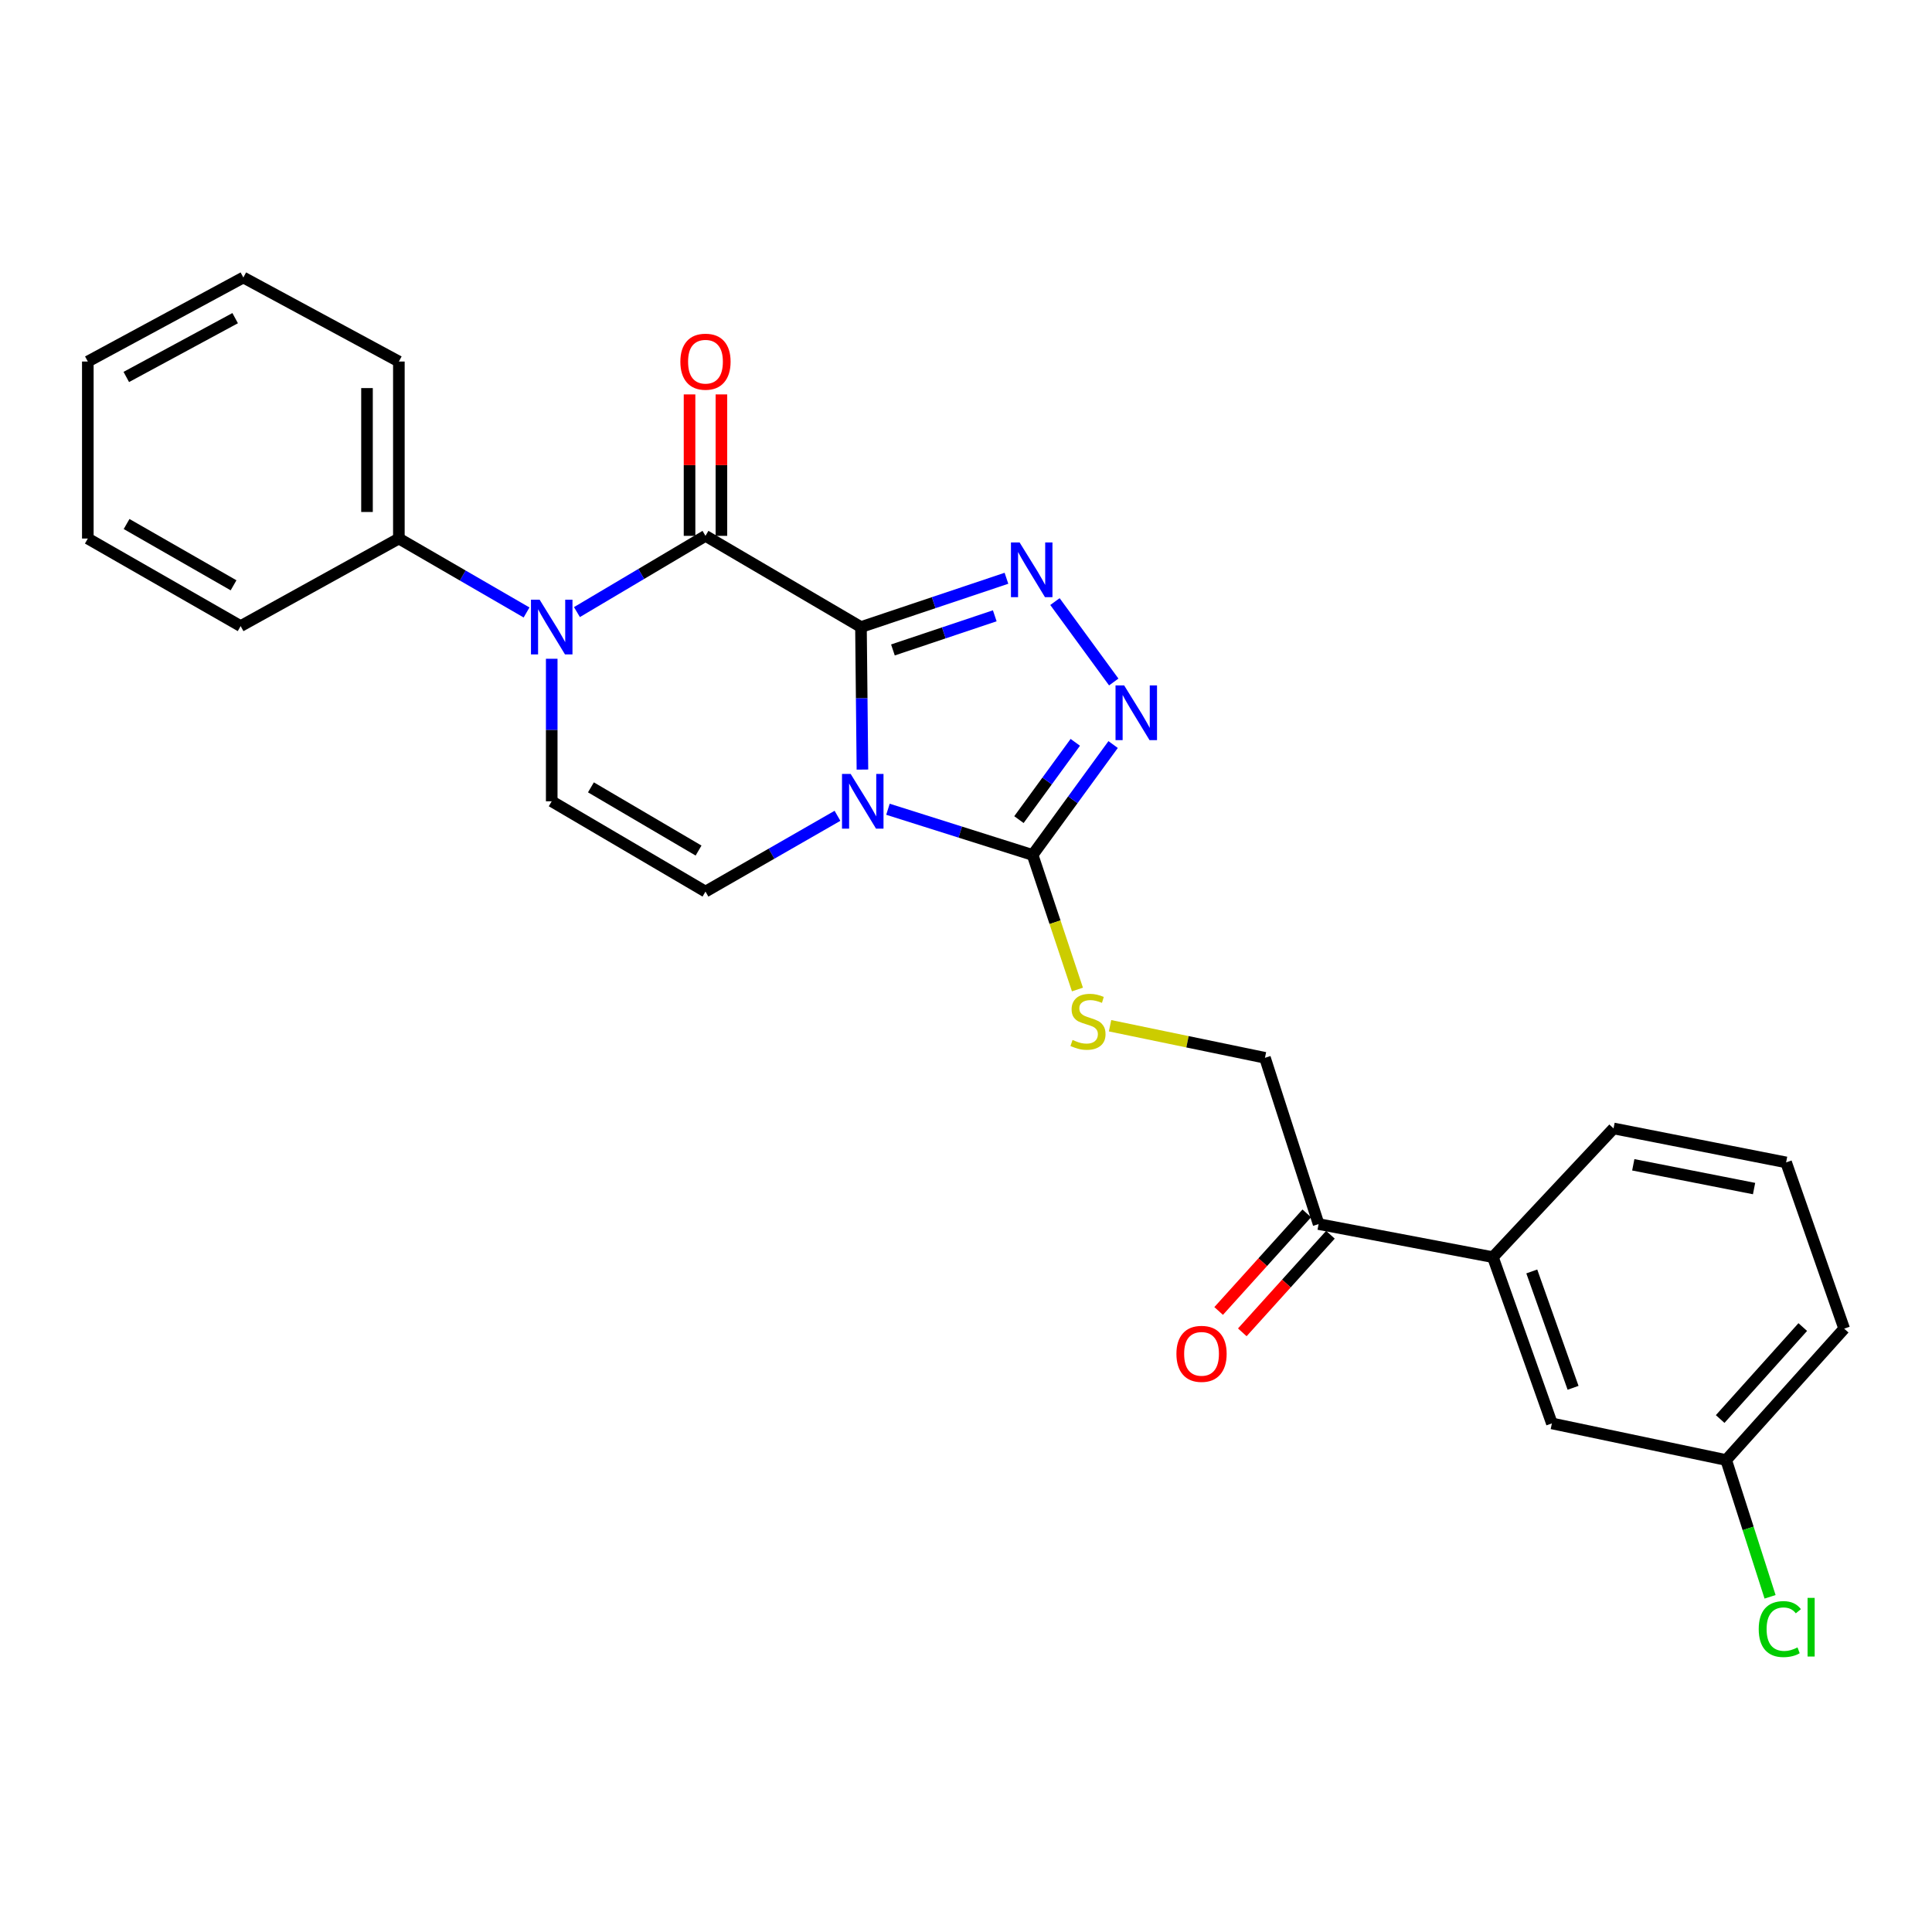 <?xml version='1.0' encoding='iso-8859-1'?>
<svg version='1.1' baseProfile='full'
              xmlns='http://www.w3.org/2000/svg'
                      xmlns:rdkit='http://www.rdkit.org/xml'
                      xmlns:xlink='http://www.w3.org/1999/xlink'
                  xml:space='preserve'
width='1000px' height='1000px' viewBox='0 0 1000 1000'>
<!-- END OF HEADER -->
<rect style='opacity:1.0;fill:#FFFFFF;stroke:none' width='1000' height='1000' x='0' y='0'> </rect>
<path class='bond-0' d='M 445.637,324.559 L 446.015,361.445' style='fill:none;fill-rule:evenodd;stroke:#000000;stroke-width:6px;stroke-linecap:butt;stroke-linejoin:miter;stroke-opacity:1' />
<path class='bond-0' d='M 446.015,361.445 L 446.394,398.331' style='fill:none;fill-rule:evenodd;stroke:#0000FF;stroke-width:6px;stroke-linecap:butt;stroke-linejoin:miter;stroke-opacity:1' />
<path class='bond-1' d='M 445.637,324.559 L 365.155,277.353' style='fill:none;fill-rule:evenodd;stroke:#000000;stroke-width:6px;stroke-linecap:butt;stroke-linejoin:miter;stroke-opacity:1' />
<path class='bond-2' d='M 445.637,324.559 L 483.288,311.935' style='fill:none;fill-rule:evenodd;stroke:#000000;stroke-width:6px;stroke-linecap:butt;stroke-linejoin:miter;stroke-opacity:1' />
<path class='bond-2' d='M 483.288,311.935 L 520.939,299.312' style='fill:none;fill-rule:evenodd;stroke:#0000FF;stroke-width:6px;stroke-linecap:butt;stroke-linejoin:miter;stroke-opacity:1' />
<path class='bond-2' d='M 462.176,336.412 L 488.532,327.576' style='fill:none;fill-rule:evenodd;stroke:#000000;stroke-width:6px;stroke-linecap:butt;stroke-linejoin:miter;stroke-opacity:1' />
<path class='bond-2' d='M 488.532,327.576 L 514.887,318.739' style='fill:none;fill-rule:evenodd;stroke:#0000FF;stroke-width:6px;stroke-linecap:butt;stroke-linejoin:miter;stroke-opacity:1' />
<path class='bond-4' d='M 459.607,418.867 L 497.042,430.695' style='fill:none;fill-rule:evenodd;stroke:#0000FF;stroke-width:6px;stroke-linecap:butt;stroke-linejoin:miter;stroke-opacity:1' />
<path class='bond-4' d='M 497.042,430.695 L 534.477,442.523' style='fill:none;fill-rule:evenodd;stroke:#000000;stroke-width:6px;stroke-linecap:butt;stroke-linejoin:miter;stroke-opacity:1' />
<path class='bond-6' d='M 433.476,422.259 L 399.315,441.872' style='fill:none;fill-rule:evenodd;stroke:#0000FF;stroke-width:6px;stroke-linecap:butt;stroke-linejoin:miter;stroke-opacity:1' />
<path class='bond-6' d='M 399.315,441.872 L 365.155,461.484' style='fill:none;fill-rule:evenodd;stroke:#000000;stroke-width:6px;stroke-linecap:butt;stroke-linejoin:miter;stroke-opacity:1' />
<path class='bond-3' d='M 365.155,277.353 L 331.89,297.084' style='fill:none;fill-rule:evenodd;stroke:#000000;stroke-width:6px;stroke-linecap:butt;stroke-linejoin:miter;stroke-opacity:1' />
<path class='bond-3' d='M 331.89,297.084 L 298.624,316.816' style='fill:none;fill-rule:evenodd;stroke:#0000FF;stroke-width:6px;stroke-linecap:butt;stroke-linejoin:miter;stroke-opacity:1' />
<path class='bond-10' d='M 373.403,277.353 L 373.403,240.749' style='fill:none;fill-rule:evenodd;stroke:#000000;stroke-width:6px;stroke-linecap:butt;stroke-linejoin:miter;stroke-opacity:1' />
<path class='bond-10' d='M 373.403,240.749 L 373.403,204.145' style='fill:none;fill-rule:evenodd;stroke:#FF0000;stroke-width:6px;stroke-linecap:butt;stroke-linejoin:miter;stroke-opacity:1' />
<path class='bond-10' d='M 356.907,277.353 L 356.907,240.749' style='fill:none;fill-rule:evenodd;stroke:#000000;stroke-width:6px;stroke-linecap:butt;stroke-linejoin:miter;stroke-opacity:1' />
<path class='bond-10' d='M 356.907,240.749 L 356.907,204.145' style='fill:none;fill-rule:evenodd;stroke:#FF0000;stroke-width:6px;stroke-linecap:butt;stroke-linejoin:miter;stroke-opacity:1' />
<path class='bond-5' d='M 546.041,311.382 L 576.475,352.999' style='fill:none;fill-rule:evenodd;stroke:#0000FF;stroke-width:6px;stroke-linecap:butt;stroke-linejoin:miter;stroke-opacity:1' />
<path class='bond-7' d='M 285.571,340.973 L 285.571,377.86' style='fill:none;fill-rule:evenodd;stroke:#0000FF;stroke-width:6px;stroke-linecap:butt;stroke-linejoin:miter;stroke-opacity:1' />
<path class='bond-7' d='M 285.571,377.86 L 285.571,414.746' style='fill:none;fill-rule:evenodd;stroke:#000000;stroke-width:6px;stroke-linecap:butt;stroke-linejoin:miter;stroke-opacity:1' />
<path class='bond-12' d='M 272.546,317.016 L 239.5,297.881' style='fill:none;fill-rule:evenodd;stroke:#0000FF;stroke-width:6px;stroke-linecap:butt;stroke-linejoin:miter;stroke-opacity:1' />
<path class='bond-12' d='M 239.5,297.881 L 206.455,278.746' style='fill:none;fill-rule:evenodd;stroke:#000000;stroke-width:6px;stroke-linecap:butt;stroke-linejoin:miter;stroke-opacity:1' />
<path class='bond-8' d='M 534.477,442.523 L 546.08,477.347' style='fill:none;fill-rule:evenodd;stroke:#000000;stroke-width:6px;stroke-linecap:butt;stroke-linejoin:miter;stroke-opacity:1' />
<path class='bond-8' d='M 546.08,477.347 L 557.683,512.171' style='fill:none;fill-rule:evenodd;stroke:#CCCC00;stroke-width:6px;stroke-linecap:butt;stroke-linejoin:miter;stroke-opacity:1' />
<path class='bond-26' d='M 534.477,442.523 L 555.312,413.951' style='fill:none;fill-rule:evenodd;stroke:#000000;stroke-width:6px;stroke-linecap:butt;stroke-linejoin:miter;stroke-opacity:1' />
<path class='bond-26' d='M 555.312,413.951 L 576.148,385.379' style='fill:none;fill-rule:evenodd;stroke:#0000FF;stroke-width:6px;stroke-linecap:butt;stroke-linejoin:miter;stroke-opacity:1' />
<path class='bond-26' d='M 527.399,424.232 L 541.984,404.231' style='fill:none;fill-rule:evenodd;stroke:#000000;stroke-width:6px;stroke-linecap:butt;stroke-linejoin:miter;stroke-opacity:1' />
<path class='bond-26' d='M 541.984,404.231 L 556.569,384.231' style='fill:none;fill-rule:evenodd;stroke:#0000FF;stroke-width:6px;stroke-linecap:butt;stroke-linejoin:miter;stroke-opacity:1' />
<path class='bond-27' d='M 365.155,461.484 L 285.571,414.746' style='fill:none;fill-rule:evenodd;stroke:#000000;stroke-width:6px;stroke-linecap:butt;stroke-linejoin:miter;stroke-opacity:1' />
<path class='bond-27' d='M 361.571,440.249 L 305.862,407.532' style='fill:none;fill-rule:evenodd;stroke:#000000;stroke-width:6px;stroke-linecap:butt;stroke-linejoin:miter;stroke-opacity:1' />
<path class='bond-13' d='M 574.561,530.922 L 614.651,539.221' style='fill:none;fill-rule:evenodd;stroke:#CCCC00;stroke-width:6px;stroke-linecap:butt;stroke-linejoin:miter;stroke-opacity:1' />
<path class='bond-13' d='M 614.651,539.221 L 654.741,547.52' style='fill:none;fill-rule:evenodd;stroke:#000000;stroke-width:6px;stroke-linecap:butt;stroke-linejoin:miter;stroke-opacity:1' />
<path class='bond-9' d='M 682.509,633.573 L 654.741,547.52' style='fill:none;fill-rule:evenodd;stroke:#000000;stroke-width:6px;stroke-linecap:butt;stroke-linejoin:miter;stroke-opacity:1' />
<path class='bond-11' d='M 682.509,633.573 L 772.724,650.702' style='fill:none;fill-rule:evenodd;stroke:#000000;stroke-width:6px;stroke-linecap:butt;stroke-linejoin:miter;stroke-opacity:1' />
<path class='bond-15' d='M 676.388,628.045 L 653.578,653.301' style='fill:none;fill-rule:evenodd;stroke:#000000;stroke-width:6px;stroke-linecap:butt;stroke-linejoin:miter;stroke-opacity:1' />
<path class='bond-15' d='M 653.578,653.301 L 630.768,678.558' style='fill:none;fill-rule:evenodd;stroke:#FF0000;stroke-width:6px;stroke-linecap:butt;stroke-linejoin:miter;stroke-opacity:1' />
<path class='bond-15' d='M 688.63,639.102 L 665.82,664.358' style='fill:none;fill-rule:evenodd;stroke:#000000;stroke-width:6px;stroke-linecap:butt;stroke-linejoin:miter;stroke-opacity:1' />
<path class='bond-15' d='M 665.82,664.358 L 643.01,689.614' style='fill:none;fill-rule:evenodd;stroke:#FF0000;stroke-width:6px;stroke-linecap:butt;stroke-linejoin:miter;stroke-opacity:1' />
<path class='bond-14' d='M 772.724,650.702 L 803.25,736.755' style='fill:none;fill-rule:evenodd;stroke:#000000;stroke-width:6px;stroke-linecap:butt;stroke-linejoin:miter;stroke-opacity:1' />
<path class='bond-14' d='M 792.849,658.095 L 814.218,718.332' style='fill:none;fill-rule:evenodd;stroke:#000000;stroke-width:6px;stroke-linecap:butt;stroke-linejoin:miter;stroke-opacity:1' />
<path class='bond-18' d='M 772.724,650.702 L 835.17,584.076' style='fill:none;fill-rule:evenodd;stroke:#000000;stroke-width:6px;stroke-linecap:butt;stroke-linejoin:miter;stroke-opacity:1' />
<path class='bond-20' d='M 206.455,278.746 L 206.455,187.129' style='fill:none;fill-rule:evenodd;stroke:#000000;stroke-width:6px;stroke-linecap:butt;stroke-linejoin:miter;stroke-opacity:1' />
<path class='bond-20' d='M 189.959,265.003 L 189.959,200.872' style='fill:none;fill-rule:evenodd;stroke:#000000;stroke-width:6px;stroke-linecap:butt;stroke-linejoin:miter;stroke-opacity:1' />
<path class='bond-21' d='M 206.455,278.746 L 124.553,324.064' style='fill:none;fill-rule:evenodd;stroke:#000000;stroke-width:6px;stroke-linecap:butt;stroke-linejoin:miter;stroke-opacity:1' />
<path class='bond-16' d='M 803.25,736.755 L 893.465,755.707' style='fill:none;fill-rule:evenodd;stroke:#000000;stroke-width:6px;stroke-linecap:butt;stroke-linejoin:miter;stroke-opacity:1' />
<path class='bond-17' d='M 893.465,755.707 L 904.825,791.107' style='fill:none;fill-rule:evenodd;stroke:#000000;stroke-width:6px;stroke-linecap:butt;stroke-linejoin:miter;stroke-opacity:1' />
<path class='bond-17' d='M 904.825,791.107 L 916.184,826.506' style='fill:none;fill-rule:evenodd;stroke:#00CC00;stroke-width:6px;stroke-linecap:butt;stroke-linejoin:miter;stroke-opacity:1' />
<path class='bond-29' d='M 893.465,755.707 L 954.545,687.708' style='fill:none;fill-rule:evenodd;stroke:#000000;stroke-width:6px;stroke-linecap:butt;stroke-linejoin:miter;stroke-opacity:1' />
<path class='bond-29' d='M 890.355,734.484 L 933.111,686.884' style='fill:none;fill-rule:evenodd;stroke:#000000;stroke-width:6px;stroke-linecap:butt;stroke-linejoin:miter;stroke-opacity:1' />
<path class='bond-19' d='M 835.17,584.076 L 924.486,601.654' style='fill:none;fill-rule:evenodd;stroke:#000000;stroke-width:6px;stroke-linecap:butt;stroke-linejoin:miter;stroke-opacity:1' />
<path class='bond-19' d='M 845.382,602.898 L 907.903,615.203' style='fill:none;fill-rule:evenodd;stroke:#000000;stroke-width:6px;stroke-linecap:butt;stroke-linejoin:miter;stroke-opacity:1' />
<path class='bond-22' d='M 924.486,601.654 L 954.545,687.708' style='fill:none;fill-rule:evenodd;stroke:#000000;stroke-width:6px;stroke-linecap:butt;stroke-linejoin:miter;stroke-opacity:1' />
<path class='bond-24' d='M 206.455,187.129 L 125.955,143.635' style='fill:none;fill-rule:evenodd;stroke:#000000;stroke-width:6px;stroke-linecap:butt;stroke-linejoin:miter;stroke-opacity:1' />
<path class='bond-23' d='M 124.553,324.064 L 45.455,278.746' style='fill:none;fill-rule:evenodd;stroke:#000000;stroke-width:6px;stroke-linecap:butt;stroke-linejoin:miter;stroke-opacity:1' />
<path class='bond-23' d='M 120.888,302.953 L 65.52,271.23' style='fill:none;fill-rule:evenodd;stroke:#000000;stroke-width:6px;stroke-linecap:butt;stroke-linejoin:miter;stroke-opacity:1' />
<path class='bond-25' d='M 45.455,278.746 L 45.455,187.129' style='fill:none;fill-rule:evenodd;stroke:#000000;stroke-width:6px;stroke-linecap:butt;stroke-linejoin:miter;stroke-opacity:1' />
<path class='bond-28' d='M 125.955,143.635 L 45.455,187.129' style='fill:none;fill-rule:evenodd;stroke:#000000;stroke-width:6px;stroke-linecap:butt;stroke-linejoin:miter;stroke-opacity:1' />
<path class='bond-28' d='M 121.721,164.672 L 65.371,195.118' style='fill:none;fill-rule:evenodd;stroke:#000000;stroke-width:6px;stroke-linecap:butt;stroke-linejoin:miter;stroke-opacity:1' />
<path  class='atom-1' d='M 440.302 400.586
L 449.582 415.586
Q 450.502 417.066, 451.982 419.746
Q 453.462 422.426, 453.542 422.586
L 453.542 400.586
L 457.302 400.586
L 457.302 428.906
L 453.422 428.906
L 443.462 412.506
Q 442.302 410.586, 441.062 408.386
Q 439.862 406.186, 439.502 405.506
L 439.502 428.906
L 435.822 428.906
L 435.822 400.586
L 440.302 400.586
' fill='#0000FF'/>
<path  class='atom-3' d='M 527.749 280.77
L 537.029 295.77
Q 537.949 297.25, 539.429 299.93
Q 540.909 302.61, 540.989 302.77
L 540.989 280.77
L 544.749 280.77
L 544.749 309.09
L 540.869 309.09
L 530.909 292.69
Q 529.749 290.77, 528.509 288.57
Q 527.309 286.37, 526.949 285.69
L 526.949 309.09
L 523.269 309.09
L 523.269 280.77
L 527.749 280.77
' fill='#0000FF'/>
<path  class='atom-4' d='M 279.311 310.399
L 288.591 325.399
Q 289.511 326.879, 290.991 329.559
Q 292.471 332.239, 292.551 332.399
L 292.551 310.399
L 296.311 310.399
L 296.311 338.719
L 292.431 338.719
L 282.471 322.319
Q 281.311 320.399, 280.071 318.199
Q 278.871 315.999, 278.511 315.319
L 278.511 338.719
L 274.831 338.719
L 274.831 310.399
L 279.311 310.399
' fill='#0000FF'/>
<path  class='atom-6' d='M 581.874 354.782
L 591.154 369.782
Q 592.074 371.262, 593.554 373.942
Q 595.034 376.622, 595.114 376.782
L 595.114 354.782
L 598.874 354.782
L 598.874 383.102
L 594.994 383.102
L 585.034 366.702
Q 583.874 364.782, 582.634 362.582
Q 581.434 360.382, 581.074 359.702
L 581.074 383.102
L 577.394 383.102
L 577.394 354.782
L 581.874 354.782
' fill='#0000FF'/>
<path  class='atom-9' d='M 555.143 538.278
Q 555.463 538.398, 556.783 538.958
Q 558.103 539.518, 559.543 539.878
Q 561.023 540.198, 562.463 540.198
Q 565.143 540.198, 566.703 538.918
Q 568.263 537.598, 568.263 535.318
Q 568.263 533.758, 567.463 532.798
Q 566.703 531.838, 565.503 531.318
Q 564.303 530.798, 562.303 530.198
Q 559.783 529.438, 558.263 528.718
Q 556.783 527.998, 555.703 526.478
Q 554.663 524.958, 554.663 522.398
Q 554.663 518.838, 557.063 516.638
Q 559.503 514.438, 564.303 514.438
Q 567.583 514.438, 571.303 515.998
L 570.383 519.078
Q 566.983 517.678, 564.423 517.678
Q 561.663 517.678, 560.143 518.838
Q 558.623 519.958, 558.663 521.918
Q 558.663 523.438, 559.423 524.358
Q 560.223 525.278, 561.343 525.798
Q 562.503 526.318, 564.423 526.918
Q 566.983 527.718, 568.503 528.518
Q 570.023 529.318, 571.103 530.958
Q 572.223 532.558, 572.223 535.318
Q 572.223 539.238, 569.583 541.358
Q 566.983 543.438, 562.623 543.438
Q 560.103 543.438, 558.183 542.878
Q 556.303 542.358, 554.063 541.438
L 555.143 538.278
' fill='#CCCC00'/>
<path  class='atom-11' d='M 352.155 187.209
Q 352.155 180.409, 355.515 176.609
Q 358.875 172.809, 365.155 172.809
Q 371.435 172.809, 374.795 176.609
Q 378.155 180.409, 378.155 187.209
Q 378.155 194.089, 374.755 198.009
Q 371.355 201.889, 365.155 201.889
Q 358.915 201.889, 355.515 198.009
Q 352.155 194.129, 352.155 187.209
M 365.155 198.689
Q 369.475 198.689, 371.795 195.809
Q 374.155 192.889, 374.155 187.209
Q 374.155 181.649, 371.795 178.849
Q 369.475 176.009, 365.155 176.009
Q 360.835 176.009, 358.475 178.809
Q 356.155 181.609, 356.155 187.209
Q 356.155 192.929, 358.475 195.809
Q 360.835 198.689, 365.155 198.689
' fill='#FF0000'/>
<path  class='atom-16' d='M 608.914 700.746
Q 608.914 693.946, 612.274 690.146
Q 615.634 686.346, 621.914 686.346
Q 628.194 686.346, 631.554 690.146
Q 634.914 693.946, 634.914 700.746
Q 634.914 707.626, 631.514 711.546
Q 628.114 715.426, 621.914 715.426
Q 615.674 715.426, 612.274 711.546
Q 608.914 707.666, 608.914 700.746
M 621.914 712.226
Q 626.234 712.226, 628.554 709.346
Q 630.914 706.426, 630.914 700.746
Q 630.914 695.186, 628.554 692.386
Q 626.234 689.546, 621.914 689.546
Q 617.594 689.546, 615.234 692.346
Q 612.914 695.146, 612.914 700.746
Q 612.914 706.466, 615.234 709.346
Q 617.594 712.226, 621.914 712.226
' fill='#FF0000'/>
<path  class='atom-18' d='M 910.313 843.218
Q 910.313 836.178, 913.593 832.498
Q 916.913 828.778, 923.193 828.778
Q 929.033 828.778, 932.153 832.898
L 929.513 835.058
Q 927.233 832.058, 923.193 832.058
Q 918.913 832.058, 916.633 834.938
Q 914.393 837.778, 914.393 843.218
Q 914.393 848.818, 916.713 851.698
Q 919.073 854.578, 923.633 854.578
Q 926.753 854.578, 930.393 852.698
L 931.513 855.698
Q 930.033 856.658, 927.793 857.218
Q 925.553 857.778, 923.073 857.778
Q 916.913 857.778, 913.593 854.018
Q 910.313 850.258, 910.313 843.218
' fill='#00CC00'/>
<path  class='atom-18' d='M 935.593 827.058
L 939.273 827.058
L 939.273 857.418
L 935.593 857.418
L 935.593 827.058
' fill='#00CC00'/>
</svg>
